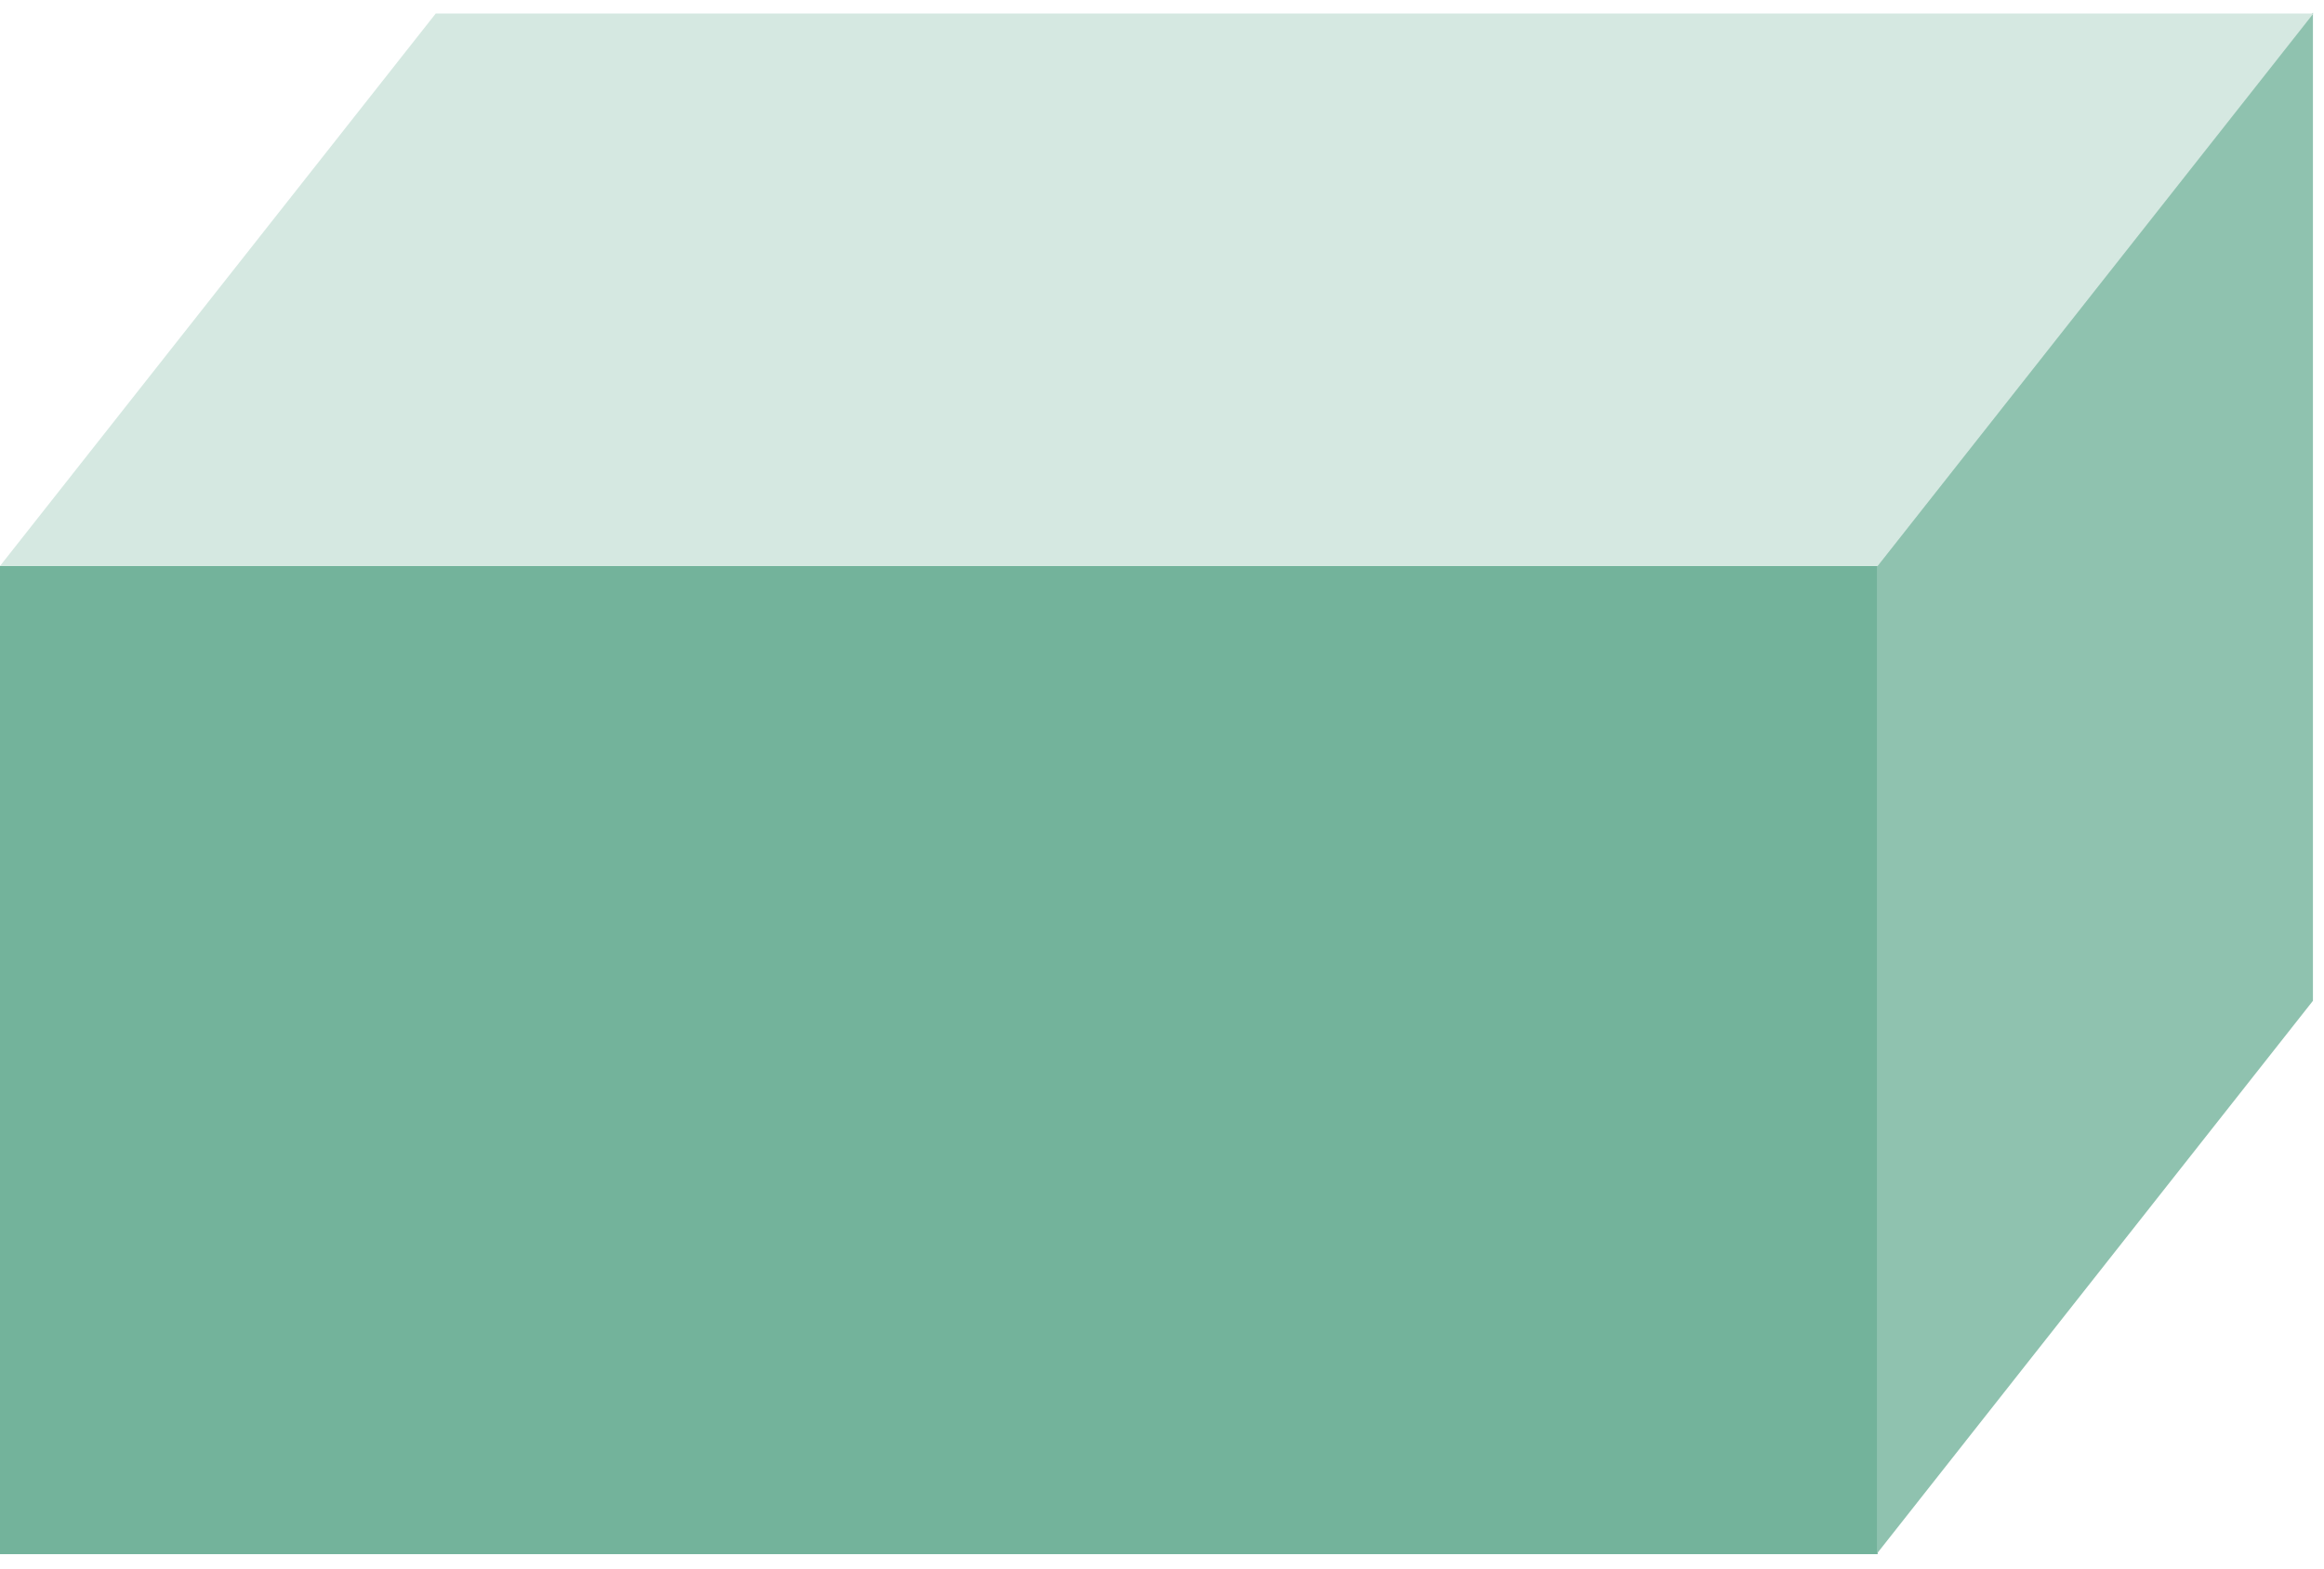 <svg width="80" height="54" viewBox="0 0 80 54" fill="none" xmlns="http://www.w3.org/2000/svg">
<path d="M64.635 19.485H0V53.505H64.635V19.485Z" fill="#73B39B"/>
<path d="M79.619 0.435V34.455L64.619 53.475V19.47L79.619 0.435Z" fill="#8FC2AF"/>
<path d="M15 0.465L0 19.485H64.635L79.635 0.465H15Z" fill="#D5E8E1"/>
</svg>
